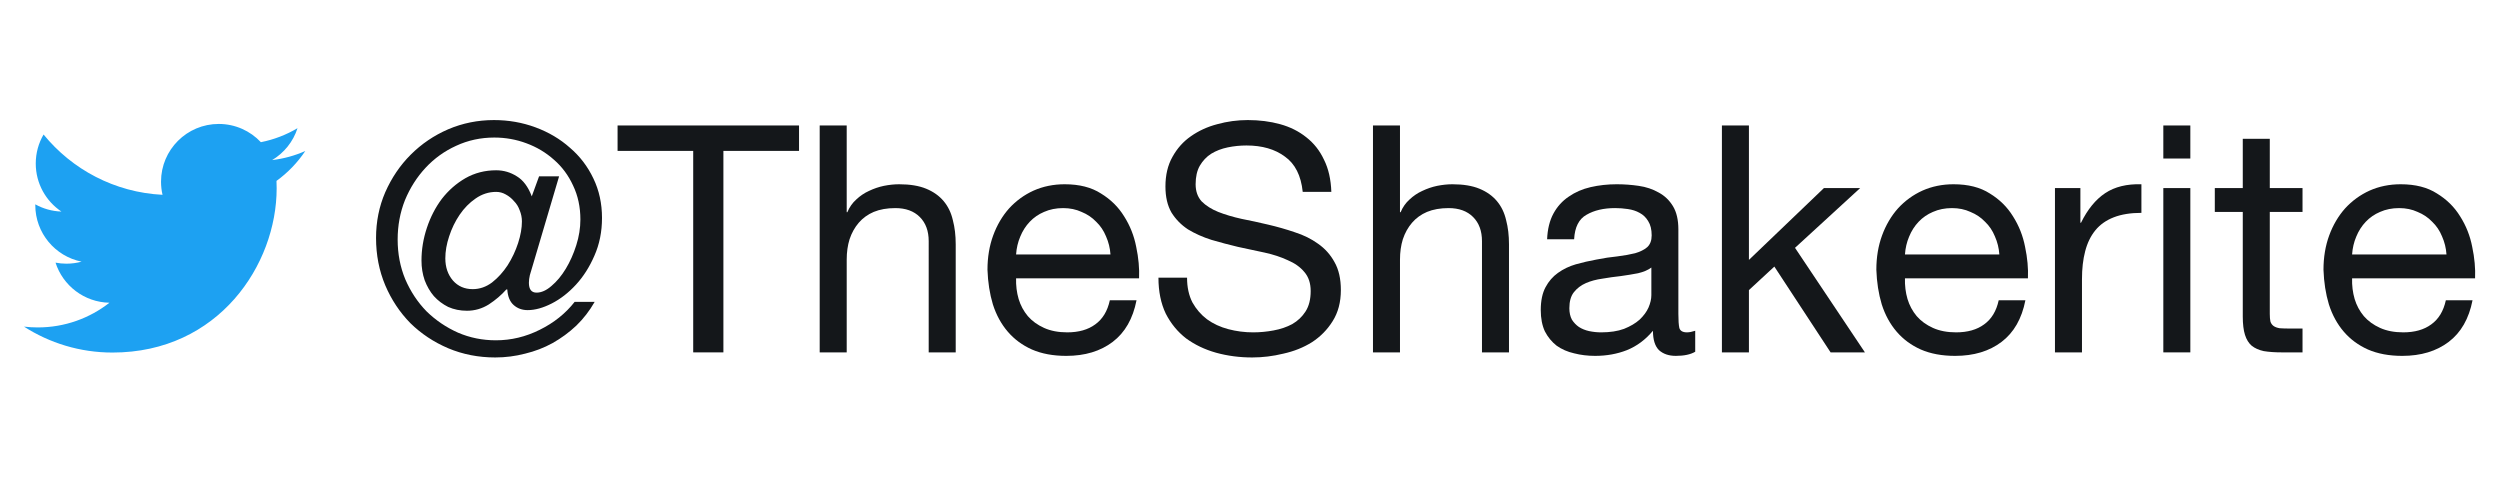 <?xml version="1.0" encoding="UTF-8" standalone="no"?> <svg xmlns:dc="http://purl.org/dc/elements/1.1/" xmlns:cc="http://creativecommons.org/ns#" xmlns:rdf="http://www.w3.org/1999/02/22-rdf-syntax-ns#" xmlns:svg="http://www.w3.org/2000/svg" xmlns="http://www.w3.org/2000/svg" xmlns:sodipodi="http://sodipodi.sourceforge.net/DTD/sodipodi-0.dtd" xmlns:inkscape="http://www.inkscape.org/namespaces/inkscape" viewBox="0 0 1041.918 198.963" height="198.963" width="1041.918" xml:space="preserve" id="svg2" version="1.1" sodipodi:docname="Twitter_Logo.svg" inkscape:version="0.92.4 5da689c313, 2019-01-14"><defs id="defs6"></defs><path id="path14" style="fill:#1da1f2;fill-opacity:1;fill-rule:nonzero;stroke:none;stroke-width:0.133" d="m 46.869,146.932 c 44.24,0 68.433,-36.652 68.433,-68.433 0,-1.041 -0.021,-2.077 -0.069,-3.108 4.696,-3.395 8.779,-7.632 11.999,-12.455 -4.309,1.915 -8.948,3.204 -13.813,3.787 4.967,-2.977 8.78,-7.689 10.577,-13.305 -4.648,2.756 -9.793,4.759 -15.272,5.839 -4.389,-4.675 -10.64,-7.599 -17.556,-7.599 -13.285,0 -24.056,10.771 -24.056,24.049 0,1.888 0.212,3.723 0.623,5.484 -19.988,-1.005 -37.713,-10.576 -49.576,-25.128 -2.067,3.552 -3.257,7.683 -3.257,12.088 0,8.344 4.247,15.711 10.704,20.021 -3.945,-0.121 -7.652,-1.206 -10.893,-3.009 -0.005,0.101 -0.005,0.202 -0.005,0.307 0,11.649 8.292,21.374 19.296,23.579 -2.02,0.55 -4.145,0.846 -6.34,0.846 -1.551,0 -3.057,-0.154 -4.523,-0.434 3.063,9.555 11.941,16.51 22.471,16.706 -8.235,6.452 -18.604,10.296 -29.873,10.296 -1.94,0 -3.855,-0.11 -5.737,-0.333 10.645,6.821 23.284,10.803 36.869,10.803" inkscape:connector-curvature="0"></path><g transform="matrix(1.333,0,0,-1.333,-339.649,216.424)" id="g16"><g aria-label="@TheShakerite" transform="matrix(1,0,0,-1,368.2,52.186)" style="font-variant:normal;font-weight:bold;font-size:99.36px;font-family:'Helvetica Neue';-inkscape-font-specification:HelveticaNeue-Bold;writing-mode:lr-tb;fill:#191819;fill-opacity:1;fill-rule:nonzero;stroke:none" id="text20"><path d="m 53.058,-26.827 8.346,-28.218 H 55.145 l -2.285,6.26 q -1.689,-4.471 -4.67,-6.26 -2.981,-1.888 -6.458,-1.888 -5.266,0 -9.638,2.484 -4.272,2.484 -7.353,6.458 -2.981,3.974 -4.67,9.042 -1.689,5.067 -1.689,10.234 0,3.279 0.994,6.16 1.093,2.881 2.881,4.968 1.888,2.087 4.471,3.378 2.683,1.192 5.862,1.192 3.676,0 6.856,-1.987 3.18,-2.087 5.465,-4.67 h 0.298 q 0.199,3.279 1.987,4.869 1.788,1.59 4.372,1.59 3.478,0 7.551,-2.087 4.074,-2.087 7.551,-5.862 3.478,-3.776 5.763,-9.042 2.385,-5.365 2.385,-11.824 0,-6.756 -2.683,-12.321 -2.683,-5.664 -7.353,-9.638 -4.571,-4.074 -10.731,-6.359 -6.16,-2.285 -13.016,-2.285 -7.551,0 -14.308,2.881 -6.657,2.881 -11.724,7.949 -4.968,4.968 -7.949,11.724 -2.881,6.657 -2.881,14.308 0,7.949 2.881,14.805 2.881,6.756 7.849,11.824 5.067,4.968 11.824,7.849 6.856,2.881 14.705,2.881 4.769,0 9.34,-1.192 4.571,-1.093 8.545,-3.279 4.074,-2.285 7.452,-5.465 3.378,-3.279 5.763,-7.452 h -6.26 q -4.272,5.465 -10.93,8.744 -6.558,3.279 -13.712,3.279 -6.26,0 -11.824,-2.385 -5.564,-2.484 -9.837,-6.657 -4.173,-4.272 -6.657,-10.035 -2.385,-5.763 -2.385,-12.42 0,-6.558 2.285,-12.321 2.385,-5.763 6.458,-10.135 4.074,-4.372 9.539,-6.856 5.564,-2.583 11.923,-2.583 5.266,0 10.035,1.788 4.869,1.788 8.644,5.167 3.776,3.279 5.962,8.048 2.285,4.769 2.285,10.632 0,3.974 -1.292,8.048 -1.292,4.074 -3.279,7.353 -1.987,3.279 -4.471,5.365 -2.385,2.087 -4.67,2.087 -2.385,0 -2.385,-3.08 0,-1.093 0.298,-2.385 0.397,-1.391 0.795,-2.683 z M 41.731,-50.177 q 1.59,0 2.981,0.795 1.49,0.795 2.583,2.087 1.192,1.192 1.788,2.881 0.696,1.689 0.696,3.478 0,3.08 -1.192,6.756 -1.192,3.676 -3.279,6.955 -2.087,3.18 -4.869,5.365 -2.782,2.087 -6.061,2.087 -3.776,0 -6.16,-2.683 -2.385,-2.782 -2.385,-6.955 0,-3.279 1.192,-6.856 1.192,-3.676 3.279,-6.756 2.087,-3.08 4.968,-5.067 2.981,-2.087 6.458,-2.087 z" style="fill:#14171a;fill-opacity:1" id="path22" inkscape:connector-curvature="0"></path><path d="M 103.334,-62.994 V 0 h 9.439 v -62.994 h 23.648 v -7.949 H 79.687 v 7.949 z" style="fill:#14171a;fill-opacity:1" id="path24" inkscape:connector-curvature="0"></path><path d="M 142.88,-70.943 V 0 h 8.446 v -29.013 q 0,-3.478 0.894,-6.359 0.994,-2.981 2.881,-5.167 1.888,-2.186 4.67,-3.378 2.881,-1.192 6.756,-1.192 4.869,0 7.651,2.782 2.782,2.782 2.782,7.551 V 0 h 8.446 v -33.782 q 0,-4.173 -0.894,-7.551 -0.795,-3.478 -2.881,-5.962 -2.087,-2.484 -5.465,-3.875 -3.378,-1.391 -8.446,-1.391 -2.285,0 -4.769,0.497 -2.385,0.497 -4.67,1.59 -2.186,0.994 -3.974,2.683 -1.788,1.59 -2.782,3.974 h -0.199 v -27.125 z" style="fill:#14171a;fill-opacity:1" id="path26" inkscape:connector-curvature="0"></path><path d="m 233.794,-30.603 h -29.51 q 0.199,-2.981 1.292,-5.564 1.093,-2.683 2.981,-4.67 1.888,-1.987 4.471,-3.08 2.683,-1.192 5.962,-1.192 3.18,0 5.763,1.192 2.683,1.093 4.571,3.08 1.987,1.888 3.08,4.571 1.192,2.683 1.391,5.664 z m 8.148,14.308 h -8.346 q -1.093,5.067 -4.571,7.551 -3.378,2.484 -8.744,2.484 -4.173,0 -7.253,-1.391 -3.08,-1.391 -5.067,-3.676 -1.987,-2.385 -2.881,-5.365 -0.894,-3.08 -0.795,-6.458 h 38.452 q 0.199,-4.67 -0.894,-9.837 -0.994,-5.167 -3.776,-9.539 -2.683,-4.372 -7.253,-7.154 -4.471,-2.881 -11.327,-2.881 -5.266,0 -9.737,1.987 -4.372,1.987 -7.651,5.564 -3.18,3.577 -4.968,8.446 -1.788,4.869 -1.788,10.731 0.199,5.862 1.689,10.83 1.59,4.968 4.67,8.545 3.08,3.577 7.551,5.564 4.571,1.987 10.731,1.987 8.744,0 14.507,-4.372 5.763,-4.372 7.452,-13.016 z" style="fill:#14171a;fill-opacity:1" id="path28" inkscape:connector-curvature="0"></path><path d="m 293.907,-50.177 h 8.942 q -0.199,-5.862 -2.285,-10.035 -1.987,-4.272 -5.564,-7.055 -3.478,-2.782 -8.148,-4.074 -4.67,-1.292 -10.135,-1.292 -4.869,0 -9.539,1.292 -4.571,1.192 -8.247,3.776 -3.577,2.484 -5.763,6.458 -2.186,3.875 -2.186,9.24 0,4.869 1.888,8.148 1.987,3.18 5.167,5.266 3.279,1.987 7.353,3.279 4.074,1.192 8.247,2.186 4.272,0.894 8.346,1.788 4.074,0.894 7.253,2.385 3.279,1.391 5.167,3.676 1.987,2.285 1.987,5.962 0,3.875 -1.59,6.359 -1.59,2.484 -4.173,3.974 -2.583,1.391 -5.862,1.987 -3.18,0.596 -6.359,0.596 -3.974,0 -7.75,-0.994 -3.776,-0.994 -6.657,-3.08 -2.782,-2.087 -4.571,-5.266 -1.689,-3.279 -1.689,-7.75 h -8.942 q 0,6.458 2.285,11.228 2.385,4.67 6.359,7.75 4.074,2.981 9.34,4.471 5.365,1.49 11.327,1.49 4.869,0 9.737,-1.192 4.968,-1.093 8.942,-3.577 3.974,-2.583 6.458,-6.558 2.583,-4.074 2.583,-9.737 0,-5.266 -1.987,-8.744 -1.888,-3.478 -5.167,-5.763 -3.18,-2.285 -7.253,-3.577 -4.074,-1.391 -8.346,-2.385 -4.173,-0.994 -8.247,-1.788 -4.074,-0.894 -7.353,-2.186 -3.18,-1.292 -5.167,-3.279 -1.888,-2.087 -1.888,-5.365 0,-3.478 1.292,-5.763 1.391,-2.385 3.577,-3.776 2.285,-1.391 5.167,-1.987 2.881,-0.596 5.862,-0.596 7.353,0 12.023,3.478 4.769,3.378 5.564,11.029 z" id="path30" style="fill:#14171a;fill-opacity:1" inkscape:connector-curvature="0"></path><path d="M 315.865,-70.943 V 0 h 8.446 v -29.013 q 0,-3.478 0.894,-6.359 0.994,-2.981 2.881,-5.167 1.888,-2.186 4.67,-3.378 2.881,-1.192 6.756,-1.192 4.869,0 7.651,2.782 2.782,2.782 2.782,7.551 V 0 h 8.446 v -33.782 q 0,-4.173 -0.894,-7.551 -0.795,-3.478 -2.881,-5.962 -2.087,-2.484 -5.465,-3.875 -3.378,-1.391 -8.446,-1.391 -2.285,0 -4.769,0.497 -2.385,0.497 -4.67,1.59 -2.186,0.994 -3.974,2.683 -1.788,1.59 -2.782,3.974 h -0.199 v -27.125 z" style="fill:#14171a;fill-opacity:1" id="path32" inkscape:connector-curvature="0"></path><path d="m 416.616,-0.199 v -6.558 q -1.49,0.497 -2.583,0.497 -1.987,0 -2.385,-1.391 -0.298,-1.391 -0.298,-4.372 v -26.43 q 0,-4.471 -1.689,-7.253 -1.689,-2.782 -4.471,-4.272 -2.782,-1.59 -6.26,-2.087 -3.378,-0.497 -6.856,-0.497 -4.272,0 -8.148,0.894 -3.875,0.894 -6.856,2.981 -2.981,1.987 -4.769,5.266 -1.788,3.279 -1.987,8.048 h 8.446 q 0.298,-5.664 3.875,-7.651 3.577,-2.087 8.942,-2.087 1.987,0 3.974,0.298 2.087,0.298 3.676,1.192 1.689,0.894 2.683,2.583 1.093,1.689 1.093,4.471 0,2.385 -1.391,3.676 -1.391,1.192 -3.776,1.888 -2.385,0.596 -5.564,0.994 -3.08,0.298 -6.558,0.994 -3.279,0.596 -6.458,1.49 -3.08,0.894 -5.564,2.683 -2.385,1.689 -3.875,4.471 -1.49,2.782 -1.49,7.154 0,3.875 1.292,6.657 1.391,2.683 3.676,4.471 2.385,1.689 5.465,2.385 3.08,0.795 6.558,0.795 5.365,0 9.936,-1.788 4.67,-1.888 8.148,-6.061 0,4.173 1.888,6.061 1.987,1.788 5.266,1.788 3.875,0 6.061,-1.292 z m -13.712,-26.33 v 8.644 q 0,1.788 -0.894,3.875 -0.894,1.987 -2.782,3.776 -1.888,1.689 -4.869,2.881 -2.981,1.093 -7.154,1.093 -1.888,0 -3.776,-0.397 -1.788,-0.397 -3.18,-1.292 -1.292,-0.894 -2.186,-2.285 -0.795,-1.49 -0.795,-3.577 0,-3.18 1.391,-4.968 1.49,-1.888 3.776,-2.881 2.285,-0.994 5.167,-1.391 2.881,-0.497 5.664,-0.795 2.881,-0.397 5.465,-0.894 2.583,-0.596 4.173,-1.788 z" style="fill:#14171a;fill-opacity:1" id="path34" inkscape:connector-curvature="0"></path><path d="M 424.962,-70.943 V 0 h 8.446 v -19.475 l 7.949,-7.353 L 458.943,0 h 10.731 l -21.859,-32.689 20.369,-18.68 h -11.327 l -23.449,22.455 v -42.029 z" style="fill:#14171a;fill-opacity:1" id="path36" inkscape:connector-curvature="0"></path><path d="m 511.703,-30.603 h -29.51 q 0.199,-2.981 1.292,-5.564 1.093,-2.683 2.981,-4.67 1.888,-1.987 4.471,-3.08 2.683,-1.192 5.962,-1.192 3.18,0 5.763,1.192 2.683,1.093 4.571,3.08 1.987,1.888 3.08,4.571 1.192,2.683 1.391,5.664 z m 8.148,14.308 h -8.346 q -1.093,5.067 -4.571,7.551 -3.378,2.484 -8.744,2.484 -4.173,0 -7.253,-1.391 -3.08,-1.391 -5.067,-3.676 -1.987,-2.385 -2.881,-5.365 -0.894,-3.08 -0.795,-6.458 h 38.452 q 0.199,-4.67 -0.894,-9.837 -0.994,-5.167 -3.776,-9.539 -2.683,-4.372 -7.253,-7.154 -4.471,-2.881 -11.327,-2.881 -5.266,0 -9.737,1.987 -4.372,1.987 -7.651,5.564 -3.18,3.577 -4.968,8.446 -1.788,4.869 -1.788,10.731 0.199,5.862 1.689,10.83 1.59,4.968 4.67,8.545 3.08,3.577 7.551,5.564 4.571,1.987 10.731,1.987 8.744,0 14.507,-4.372 5.763,-4.372 7.452,-13.016 z" style="fill:#14171a;fill-opacity:1" id="path38" inkscape:connector-curvature="0"></path><path d="M 529.091,-51.369 V 0 h 8.446 v -22.853 q 0,-4.968 0.994,-8.744 0.994,-3.875 3.18,-6.558 2.186,-2.683 5.763,-4.074 3.577,-1.391 8.644,-1.391 v -8.942 q -6.856,-0.199 -11.327,2.782 -4.471,2.981 -7.551,9.24 h -0.199 v -10.83 z" style="fill:#14171a;fill-opacity:1" id="path40" inkscape:connector-curvature="0"></path><path d="m 571.418,-60.61 v -10.333 h -8.446 v 10.333 z m -8.446,9.24 V 0 h 8.446 v -51.369 z" style="fill:#14171a;fill-opacity:1" id="path42" inkscape:connector-curvature="0"></path><path d="m 596.258,-51.369 v -15.401 h -8.446 v 15.401 h -8.744 v 7.452 h 8.744 v 32.689 q 0,3.577 0.696,5.763 0.696,2.186 2.087,3.378 1.49,1.192 3.776,1.689 Q 596.755,0 600.034,0 h 6.458 v -7.452 h -3.875 q -1.987,0 -3.279,-0.099 -1.192,-0.199 -1.888,-0.696 -0.696,-0.497 -0.994,-1.391 -0.199,-0.894 -0.199,-2.385 v -31.895 h 10.234 v -7.452 z" style="fill:#14171a;fill-opacity:1" id="path44" inkscape:connector-curvature="0"></path><path d="m 651.502,-30.603 h -29.51 q 0.199,-2.981 1.292,-5.564 1.093,-2.683 2.981,-4.67 1.888,-1.987 4.471,-3.08 2.683,-1.192 5.962,-1.192 3.18,0 5.763,1.192 2.683,1.093 4.571,3.08 1.987,1.888 3.08,4.571 1.192,2.683 1.391,5.664 z m 8.148,14.308 h -8.346 q -1.093,5.067 -4.571,7.551 -3.378,2.484 -8.744,2.484 -4.173,0 -7.253,-1.391 -3.08,-1.391 -5.067,-3.676 -1.987,-2.385 -2.881,-5.365 -0.894,-3.08 -0.795,-6.458 h 38.452 q 0.199,-4.67 -0.894,-9.837 -0.994,-5.167 -3.776,-9.539 -2.683,-4.372 -7.253,-7.154 -4.471,-2.881 -11.327,-2.881 -5.266,0 -9.737,1.987 -4.372,1.987 -7.651,5.564 -3.18,3.577 -4.968,8.446 -1.788,4.869 -1.788,10.731 0.199,5.862 1.689,10.83 1.59,4.968 4.67,8.545 3.08,3.577 7.551,5.564 4.571,1.987 10.731,1.987 8.744,0 14.507,-4.372 5.763,-4.372 7.452,-13.016 z" style="fill:#14171a;fill-opacity:1" id="path46" inkscape:connector-curvature="0"></path></g> </g></svg> 